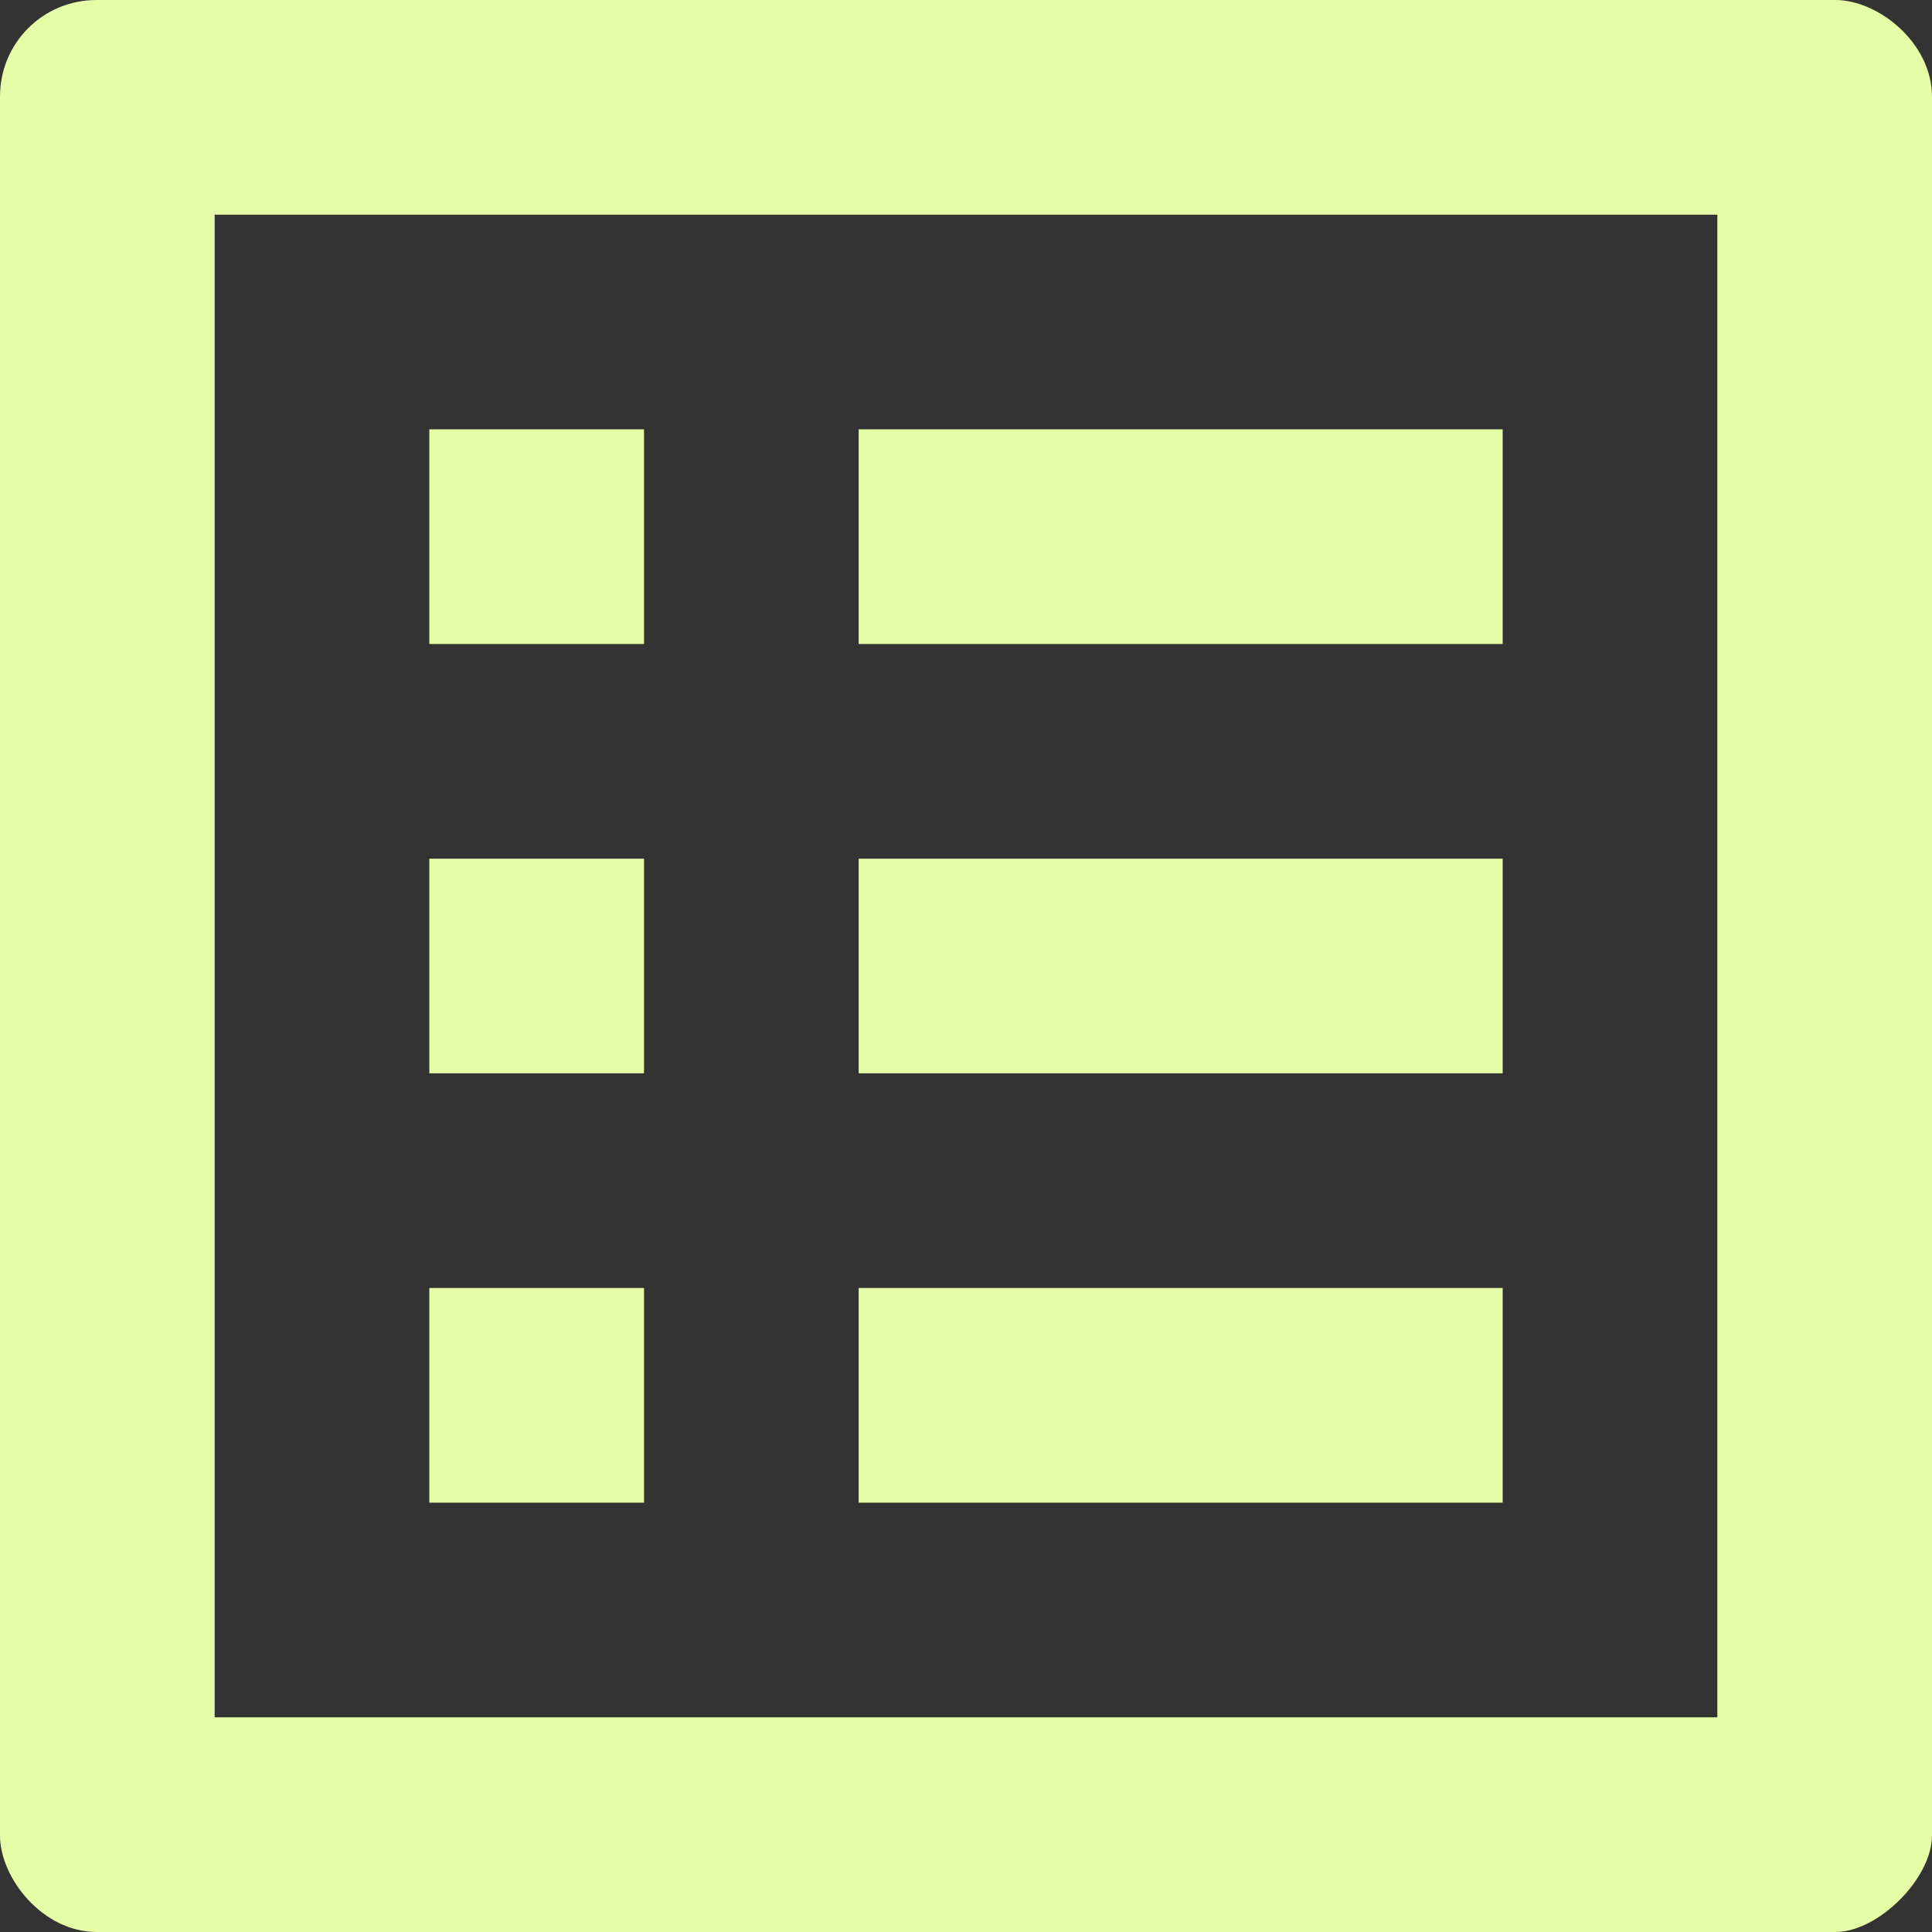 <svg width="18" height="18" viewBox="0 0 18 18" fill="none" xmlns="http://www.w3.org/2000/svg">
<rect x="0" y="0" width="18" height="18" fill="#333333" stroke="none"/>
<path d="M16 2V16H2V2H16ZM17.1 0H0.9C0.4 0 0 0.4 0 0.9V17.1C0 17.5 0.4 18 0.9 18H17.1C17.5 18 18 17.5 18 17.1V0.9C18 0.4 17.5 0 17.1 0ZM8 4H14V6H8V4ZM8 8H14V10H8V8ZM8 12H14V14H8V12ZM4 4H6V6H4V4ZM4 8H6V10H4V8ZM4 12H6V14H4V12Z" fill="#E6FDA7"/>
</svg>
